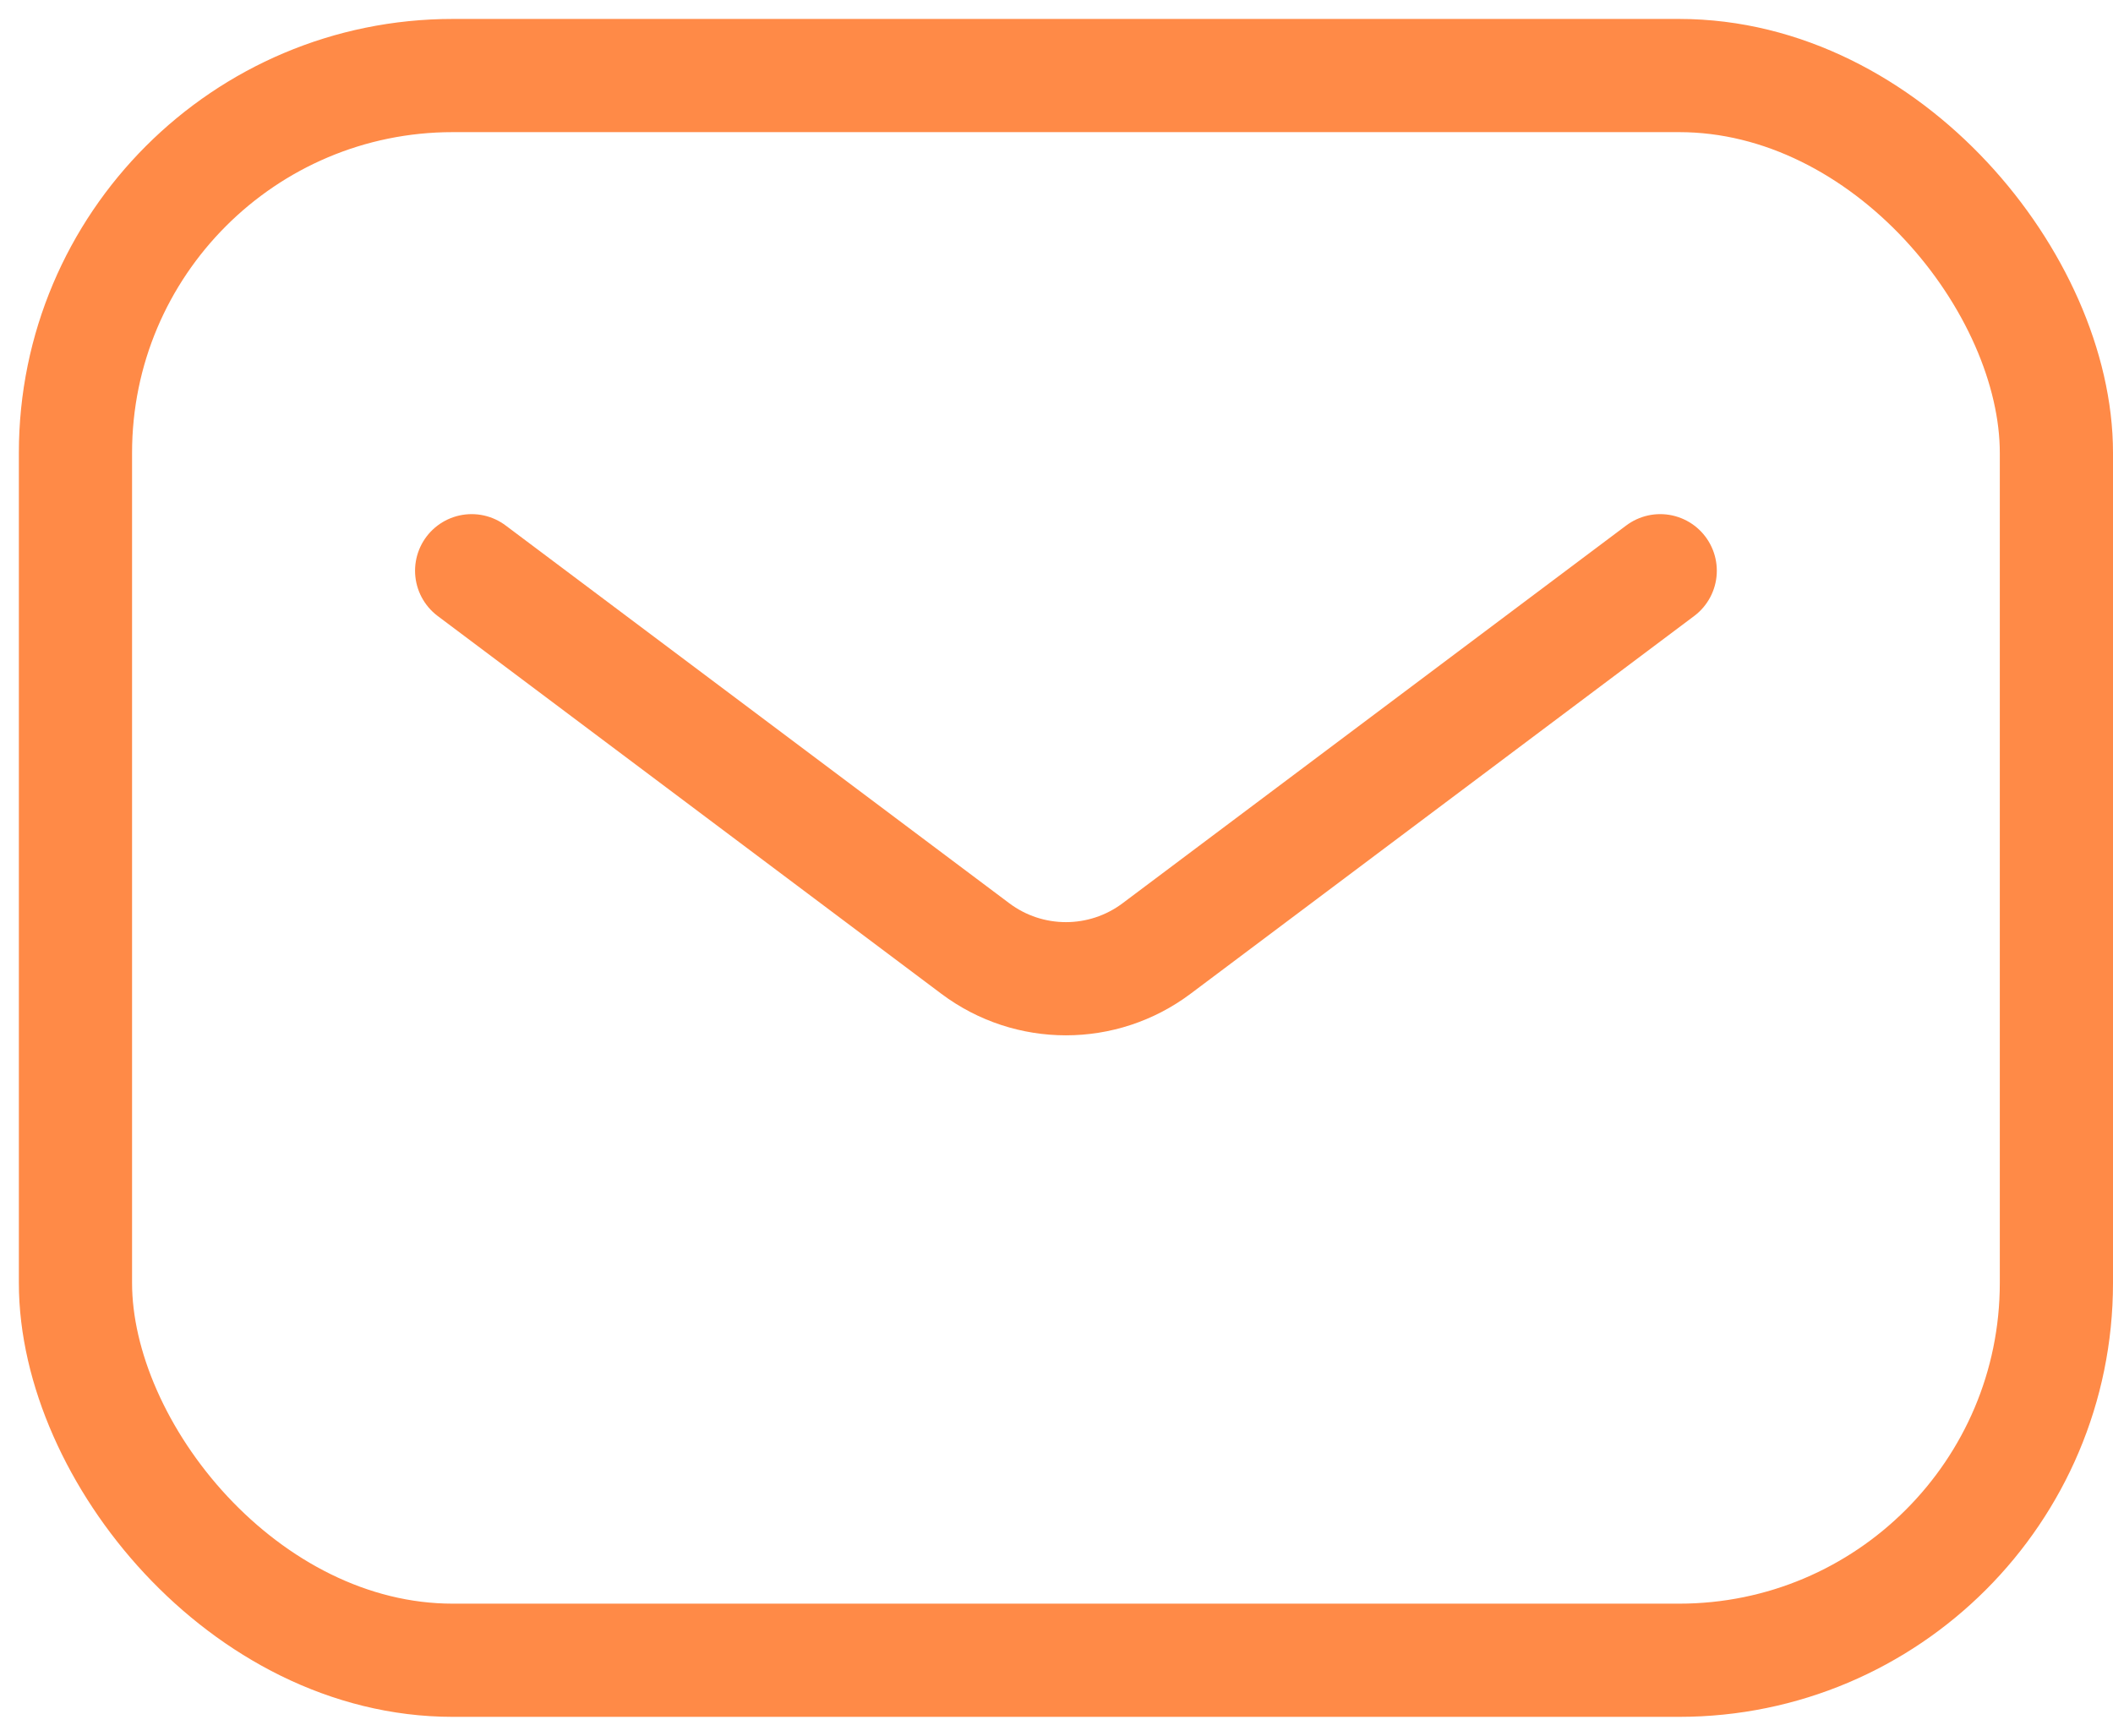 <?xml version="1.0" encoding="UTF-8"?> <svg xmlns="http://www.w3.org/2000/svg" width="28" height="23" viewBox="0 0 28 23" fill="none"> <rect x="1" y="1.001" width="26.25" height="21" rx="5" stroke="#FF8A47" stroke-width="1.5"></rect> <path d="M6.25 7.563L12.925 12.57C13.636 13.103 14.614 13.103 15.325 12.57L22 7.563" stroke="#FF8A47" stroke-width="1.5" stroke-linecap="round" stroke-linejoin="round"></path> </svg> 